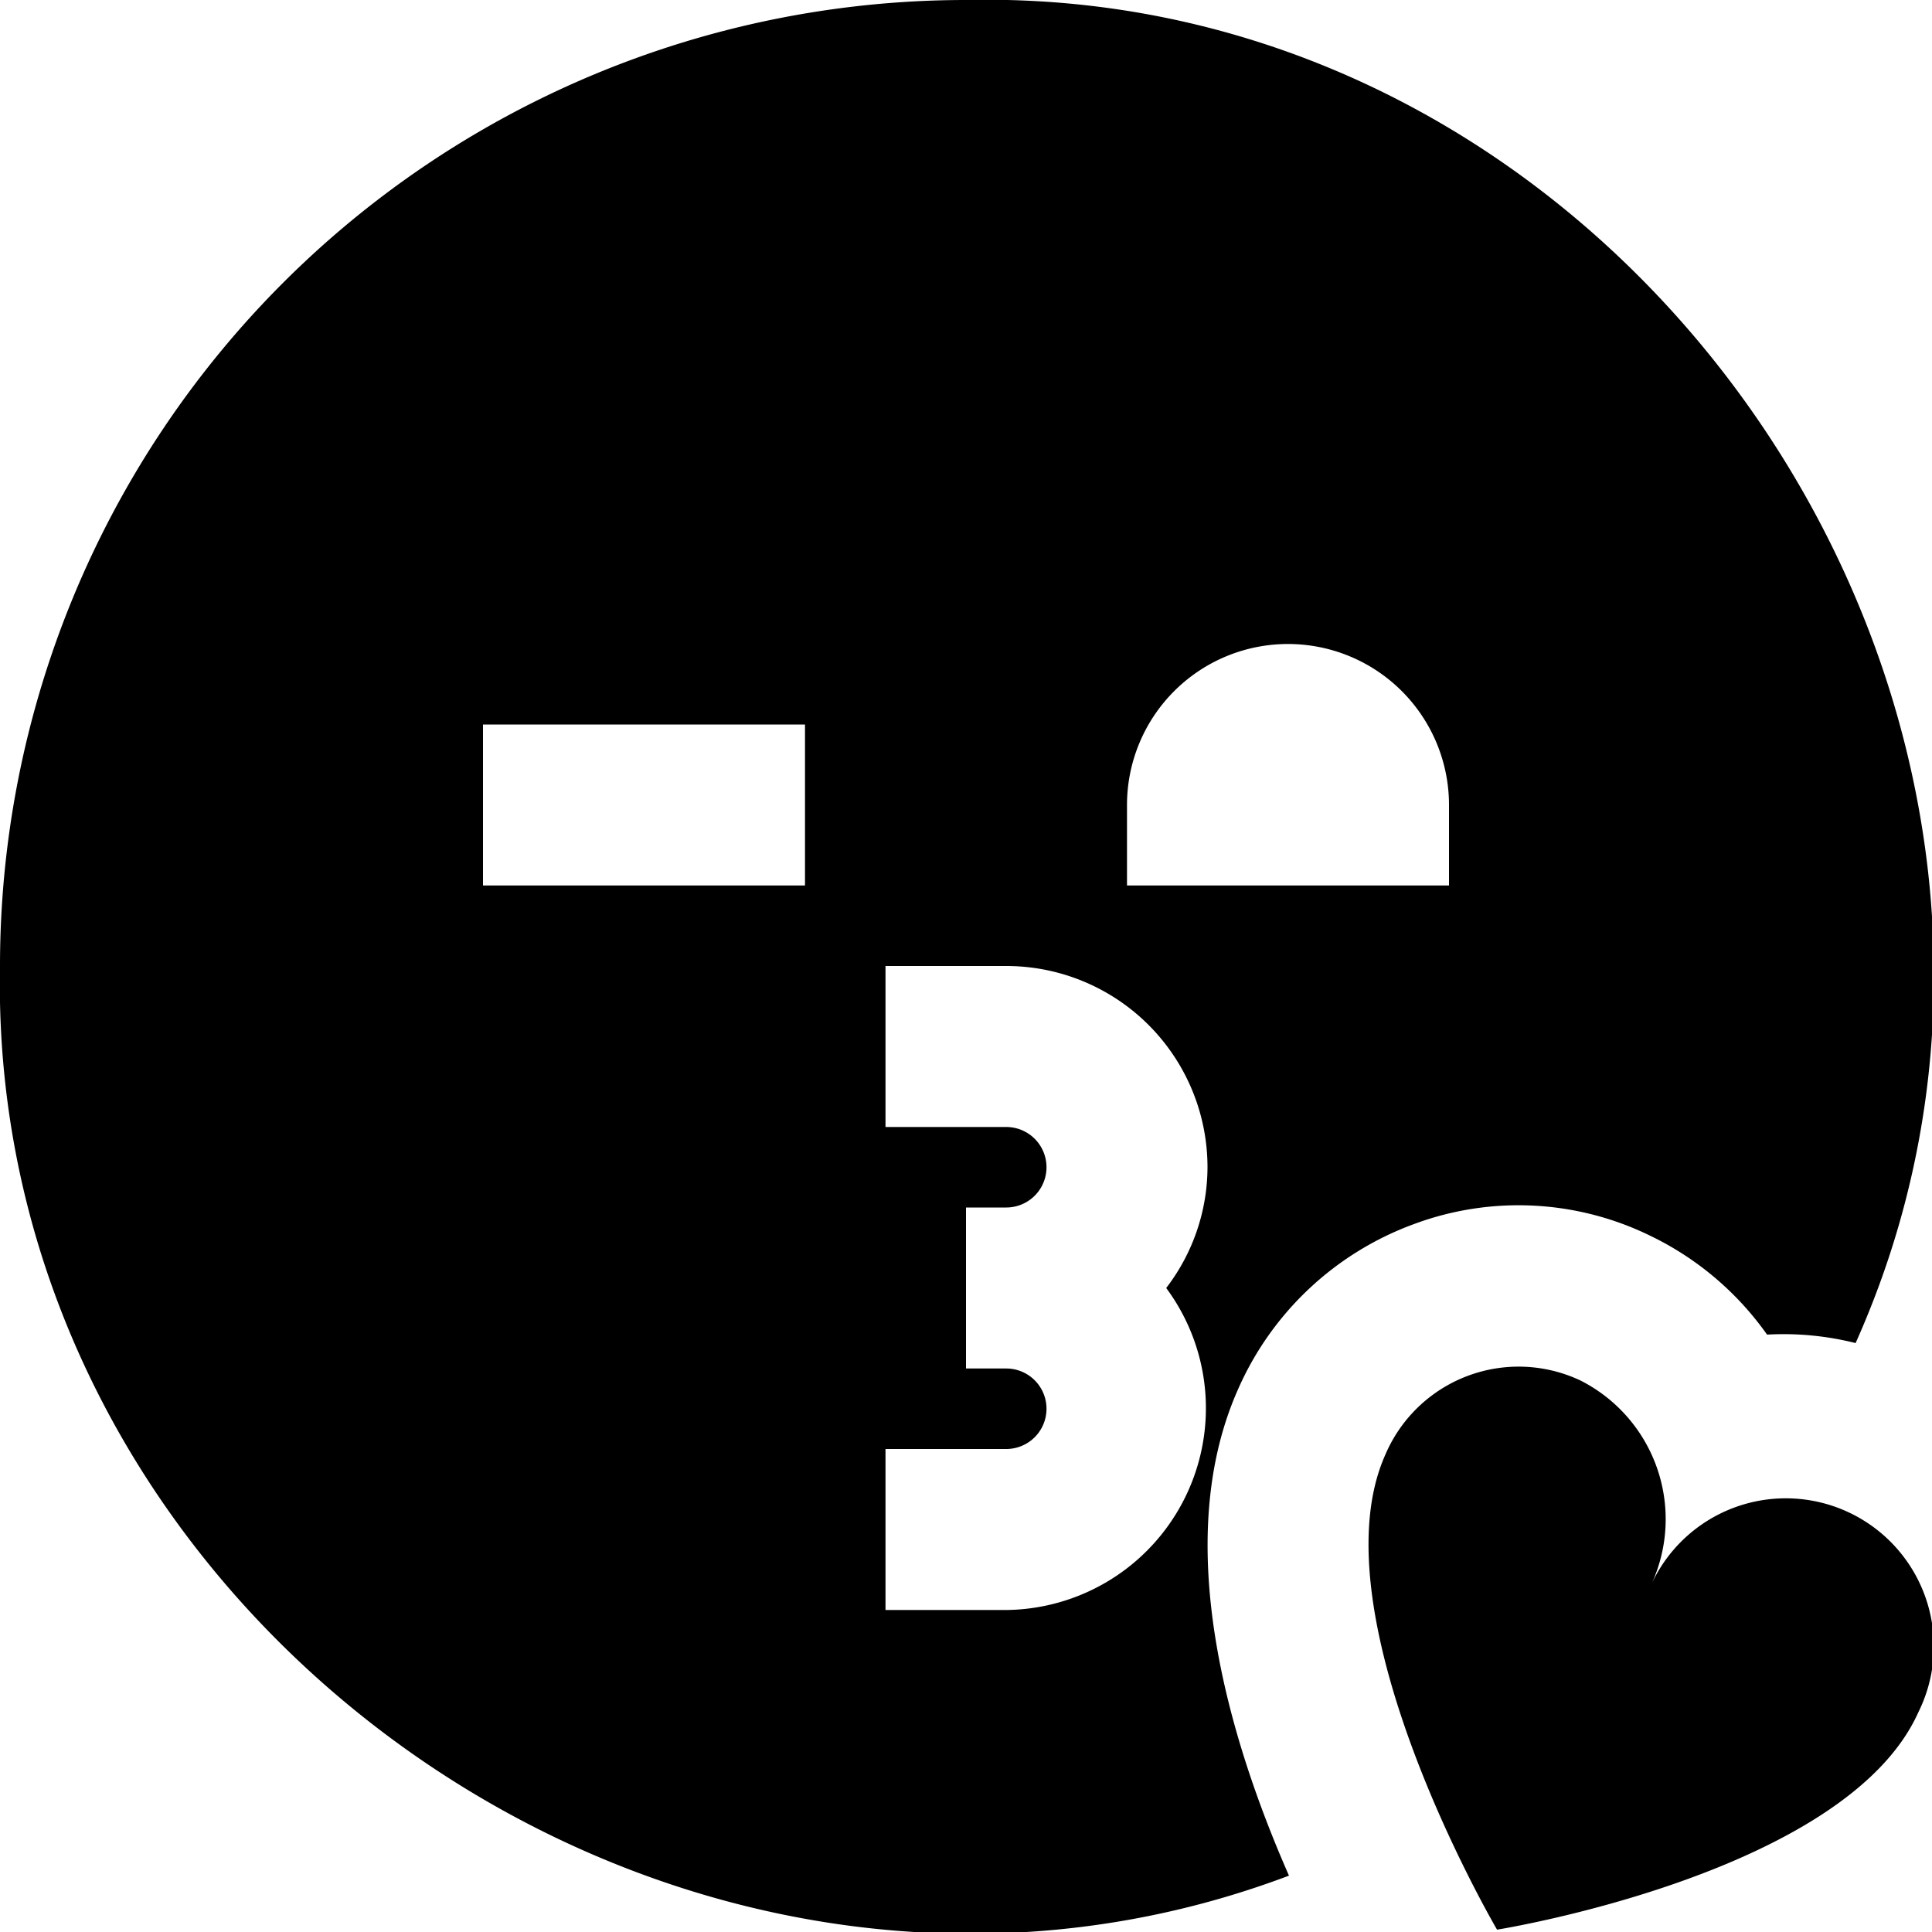 <?xml version="1.0" encoding="UTF-8"?>
<svg xmlns="http://www.w3.org/2000/svg" id="Layer_1" data-name="Layer 1" viewBox="0 0 24 24" width="512" height="512"><path d="M23.83,21.271c-.9,2.008-5.233,2.7-5.233,2.7s-2.285-3.893-1.388-5.9a1.8,1.8,0,0,1,2.424-.922,1.931,1.931,0,0,1,.886,2.521A1.839,1.839,0,1,1,23.83,21.271ZM16.012,23.3C8.435,26.16-.16,20.134,0,12A12,12,0,0,1,12,0c8.426-.19,14.469,9.047,11.051,16.684a3.676,3.676,0,0,0-1.1-.105A3.787,3.787,0,0,0,20.5,15.351a3.724,3.724,0,0,0-2.93-.147,3.821,3.821,0,0,0-2.19,2.053C14.534,19.157,15.265,21.6,16.012,23.3ZM14,11h4V10a2,2,0,0,0-4,0ZM6,11h4V9H6Zm9,3.5A2.5,2.5,0,0,0,12.5,12H11v2h1.5a.5.5,0,0,1,0,1H12v2h.5a.5.5,0,0,1,0,1H11v2h1.5a2.507,2.507,0,0,0,1.987-4A2.471,2.471,0,0,0,15,14.5Z"/></svg>
